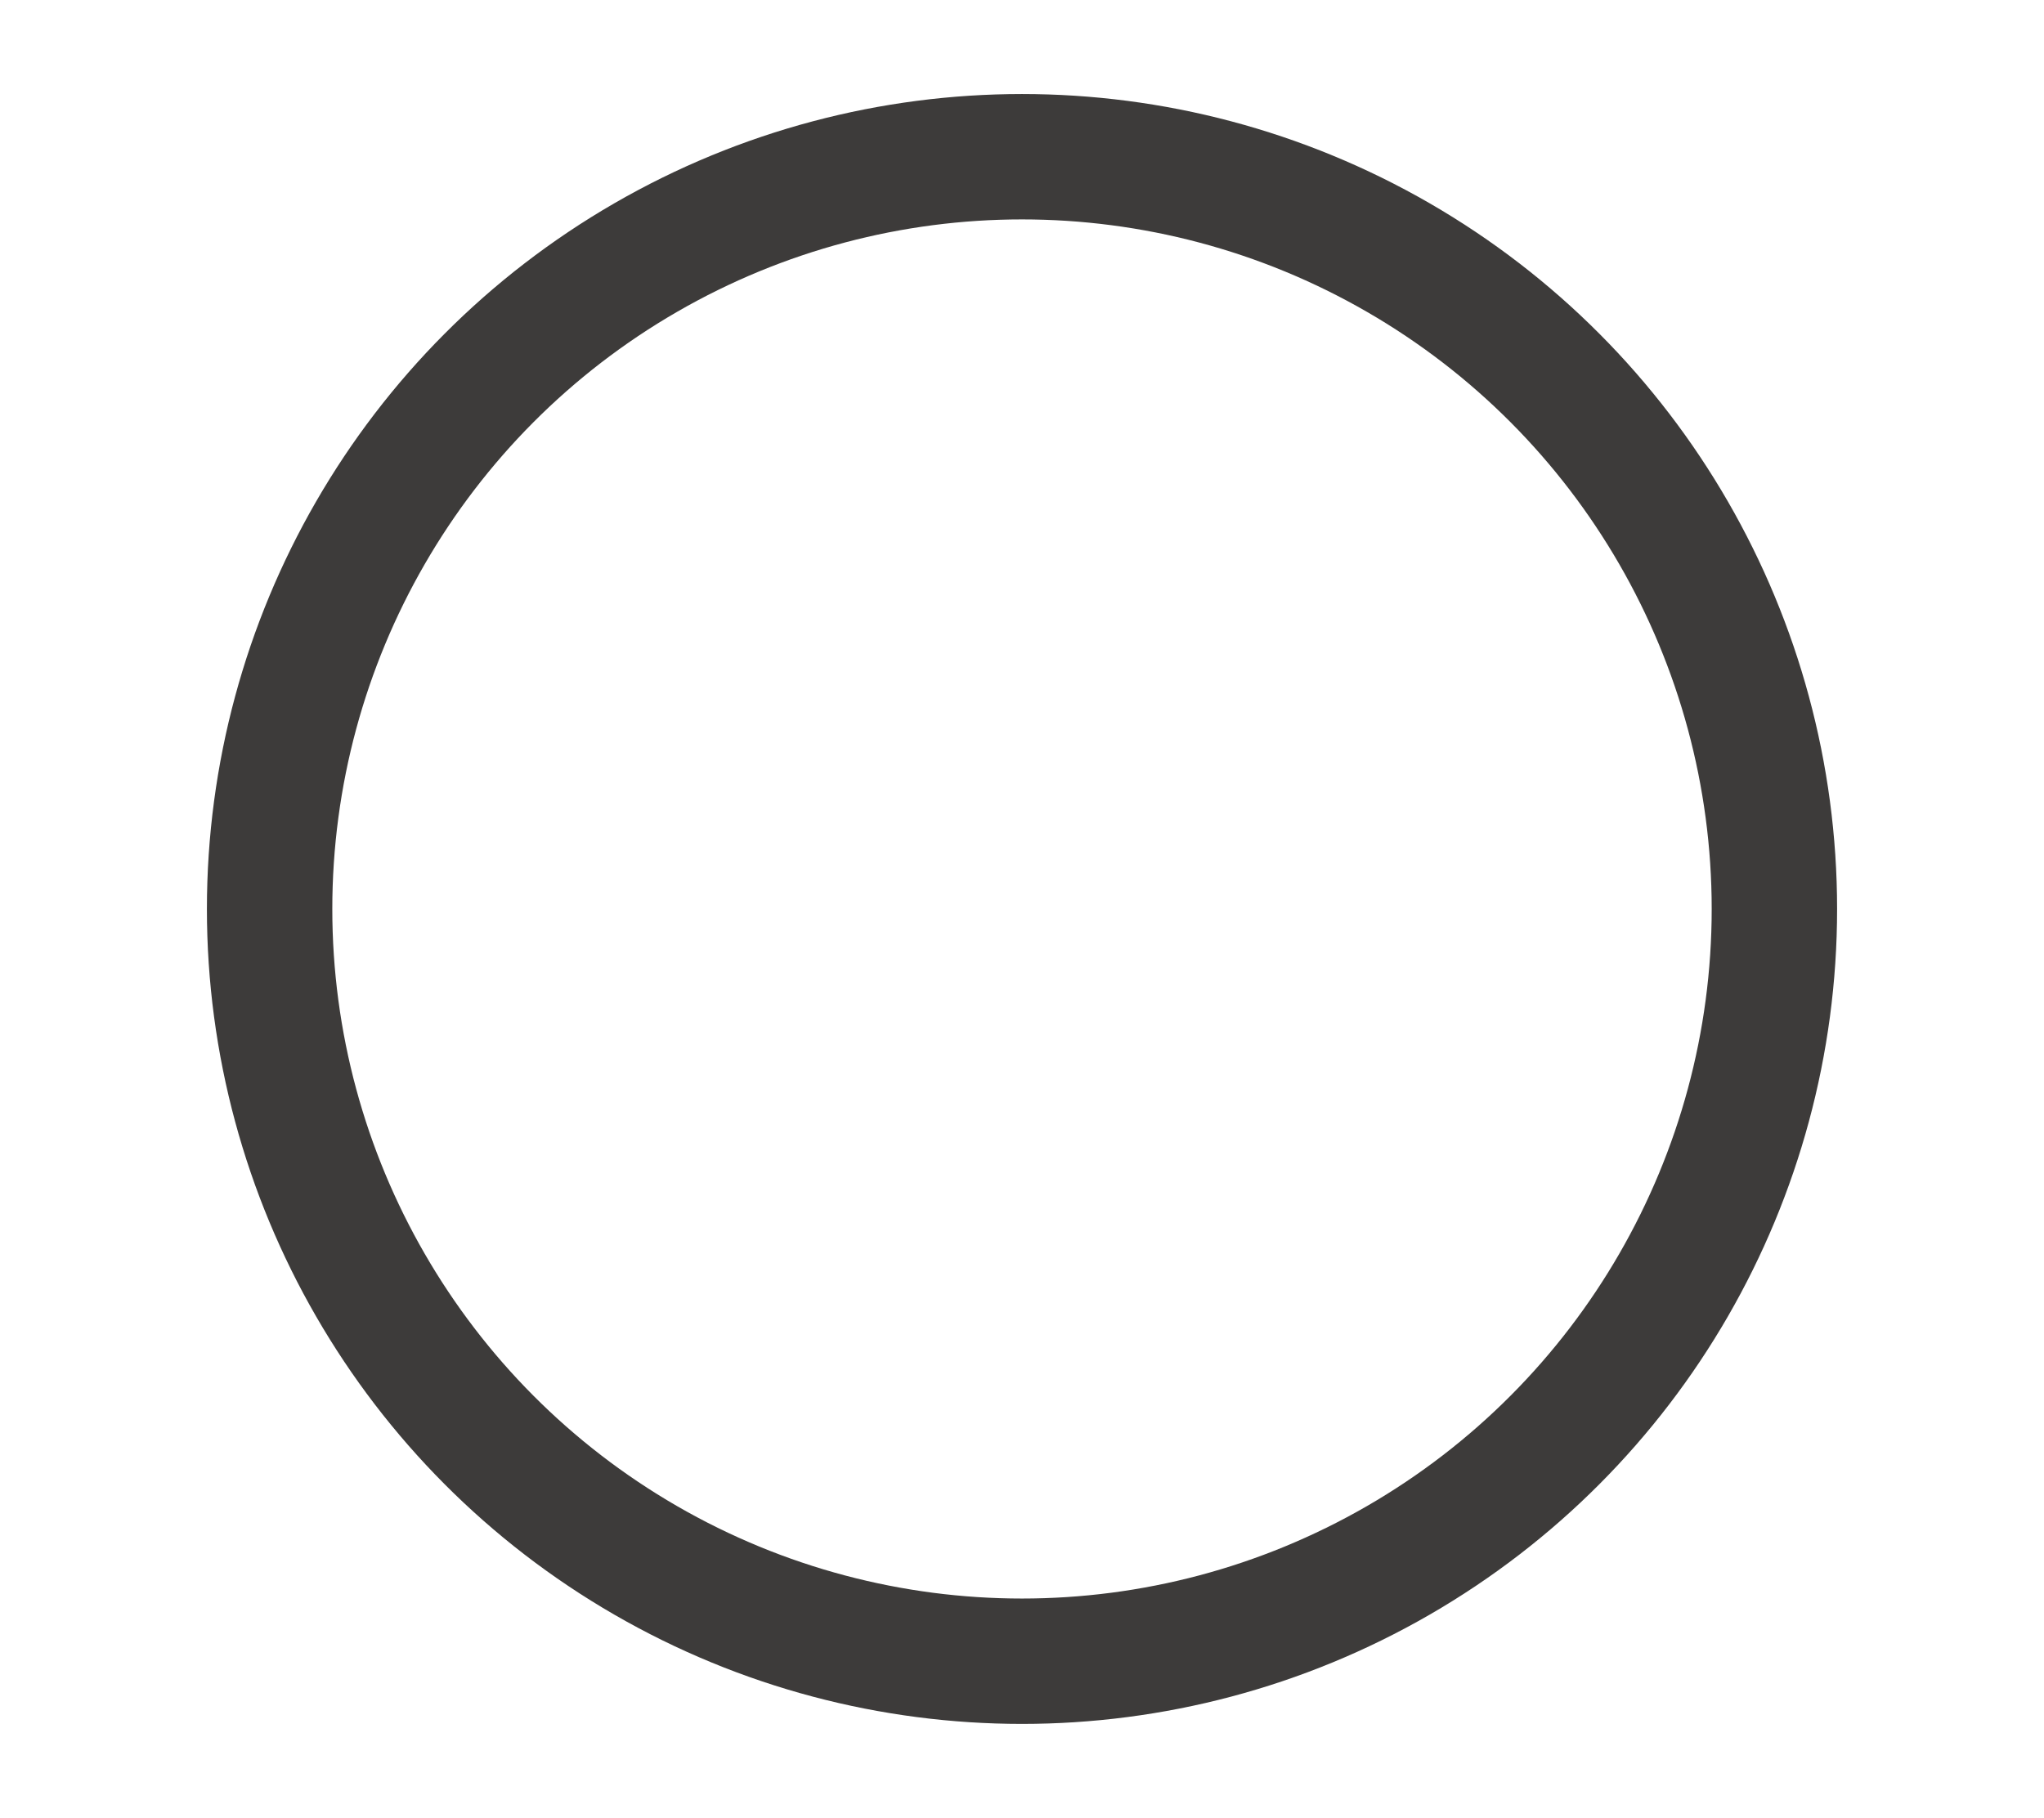 <?xml version="1.0" encoding="utf-8"?>
<!-- Generator: Adobe Illustrator 24.3.0, SVG Export Plug-In . SVG Version: 6.00 Build 0)  -->
<svg version="1.1" id="レイヤー_1" xmlns="http://www.w3.org/2000/svg" xmlns:xlink="http://www.w3.org/1999/xlink" x="0px"
	 y="0px" viewBox="0 0 32.6 29" style="enable-background:new 0 0 32.6 29;" xml:space="preserve">
<style type="text/css">
	.st0{fill:none;stroke:#3D3B3A;stroke-width:2;stroke-miterlimit:10;}
</style>
<circle class="st0" cx="16.3" cy="14.5" r="12"/>
</svg>
